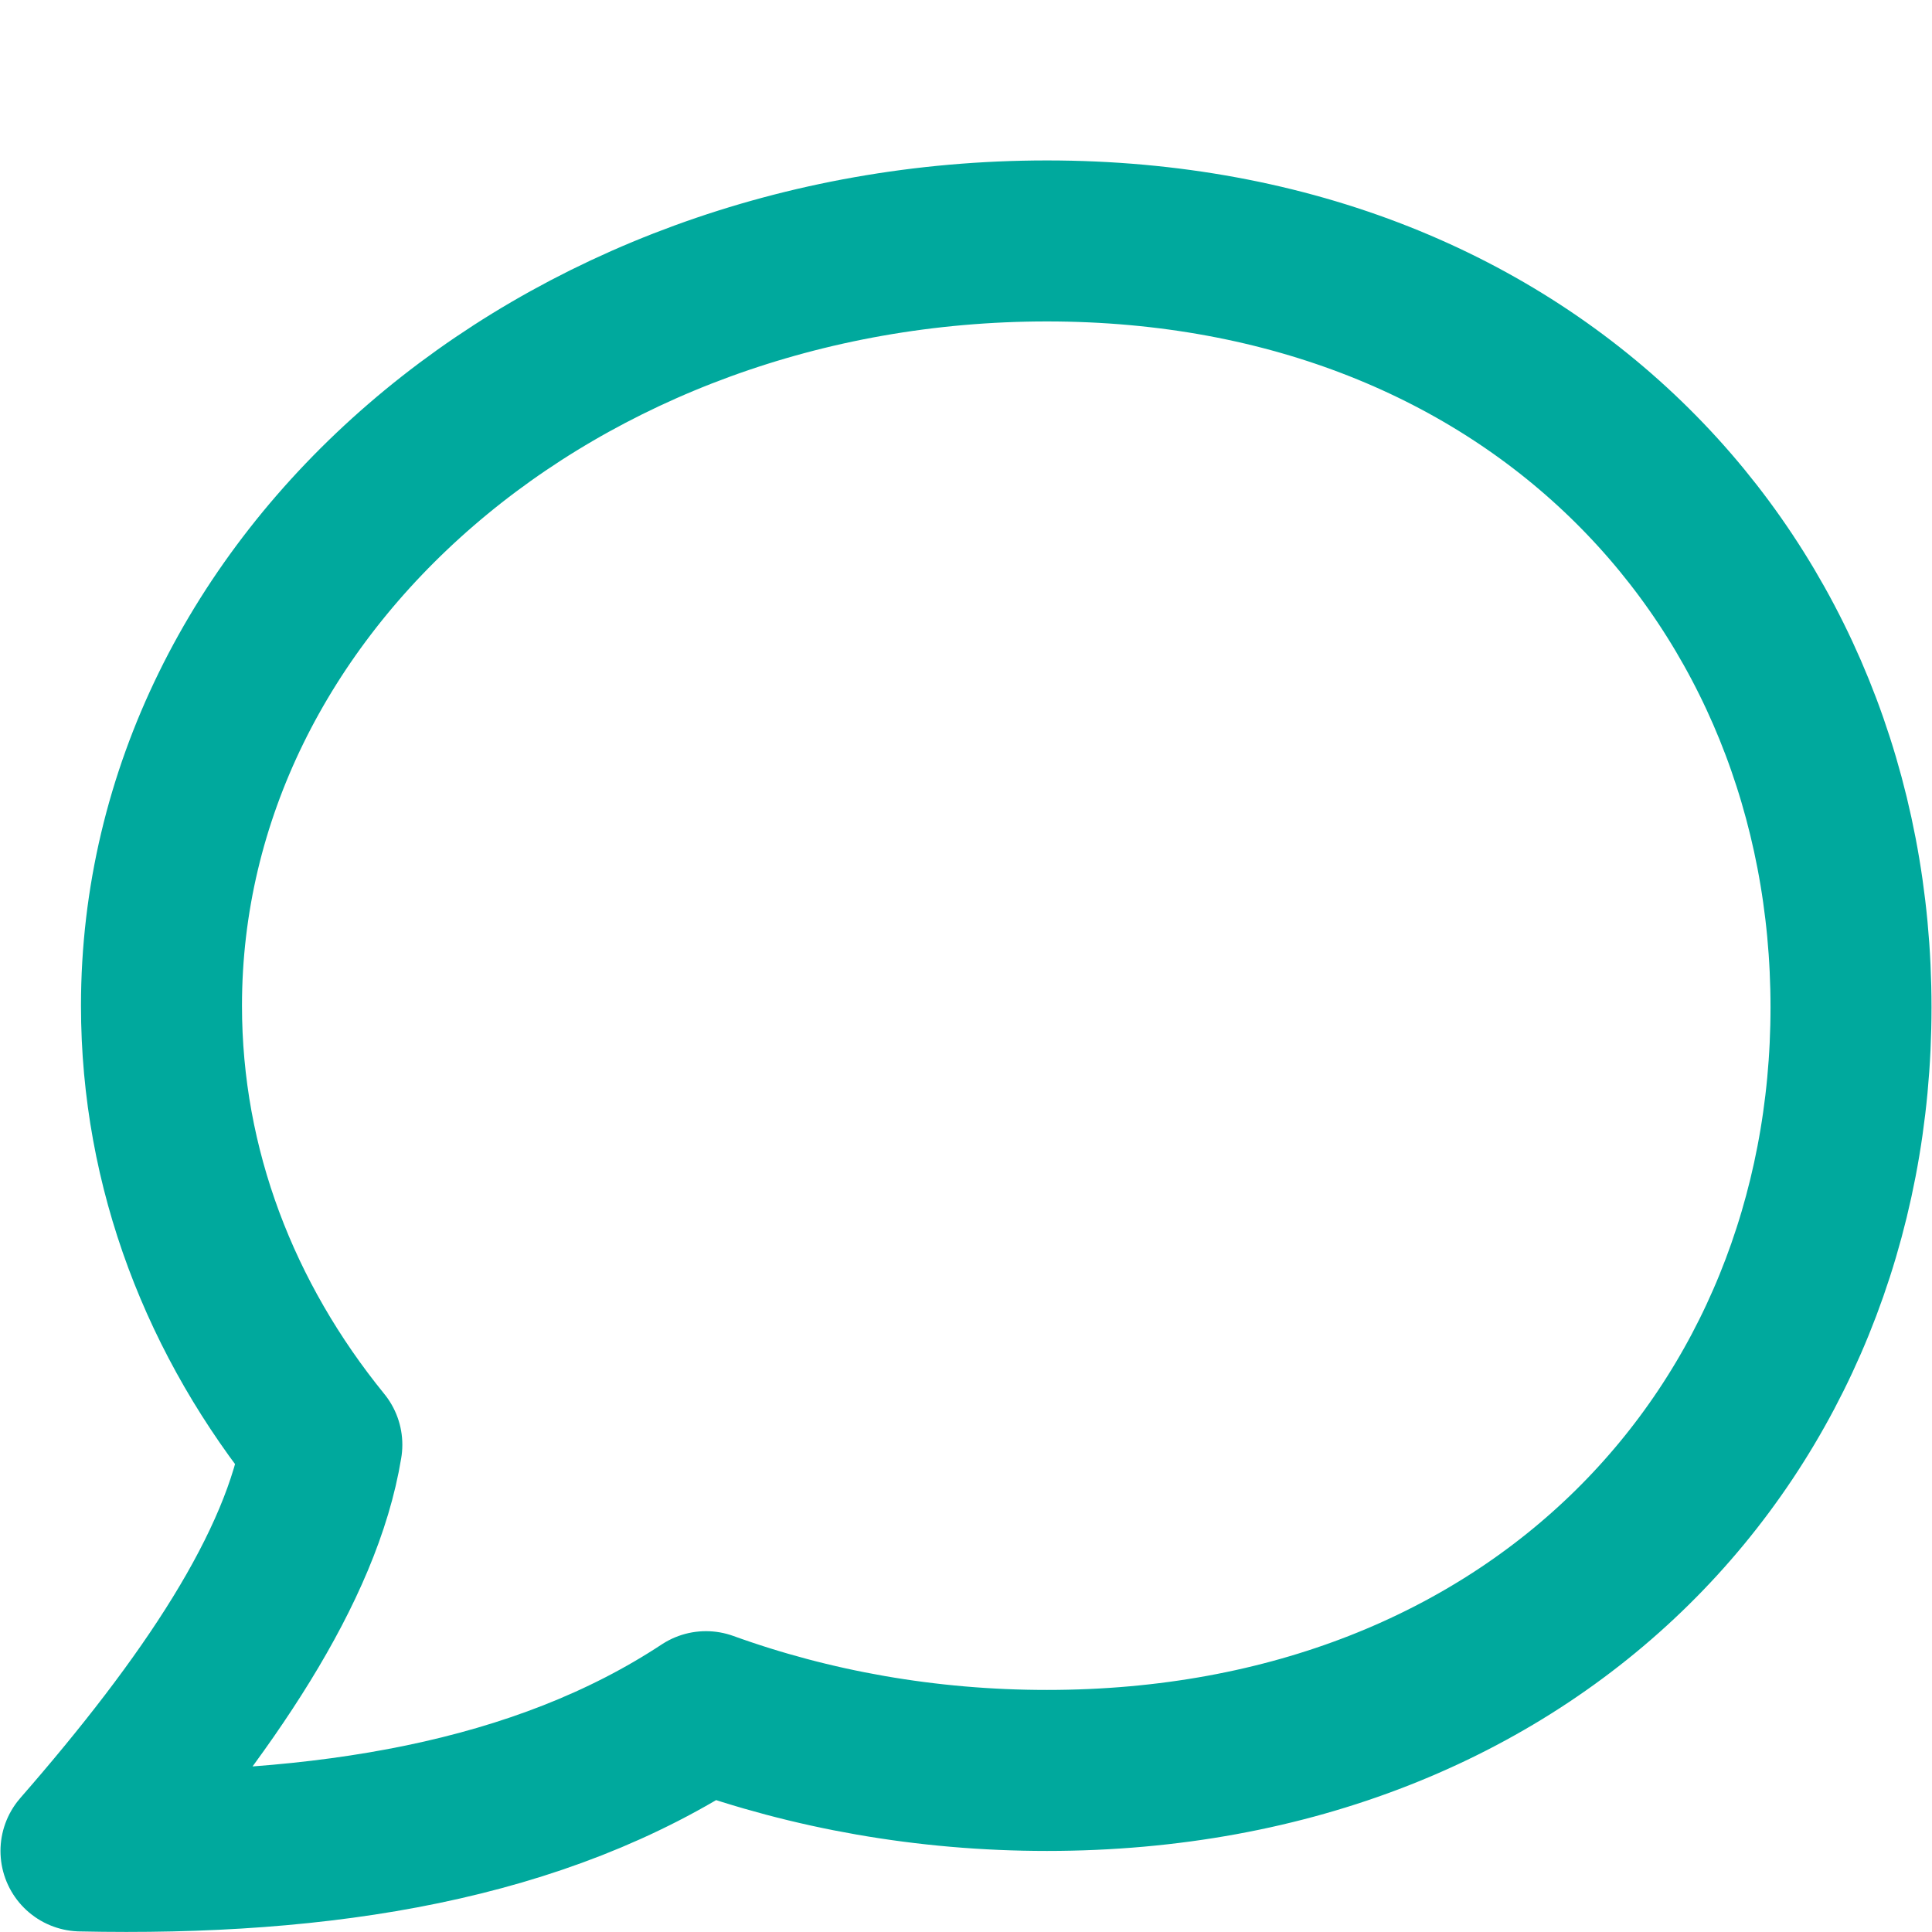 <svg xmlns="http://www.w3.org/2000/svg" width="24" height="24" xml:space="preserve"><path fill="none" stroke="#00A99D" stroke-width="2" stroke-linecap="round" stroke-linejoin="round" stroke-miterlimit="10" d="M22.994 12.513c0 5.247-3.912 9.48-9.988 9.48-1.502 0-2.932-.259-4.236-.73-2.061 1.359-4.744 1.795-7.764 1.73 1.576-1.806 2.744-3.527 2.992-5.046-1.256-1.544-1.992-3.424-1.992-5.454 0-5.246 4.926-9.5 11-9.5 6.076.001 9.988 4.274 9.988 9.52z"/></svg>